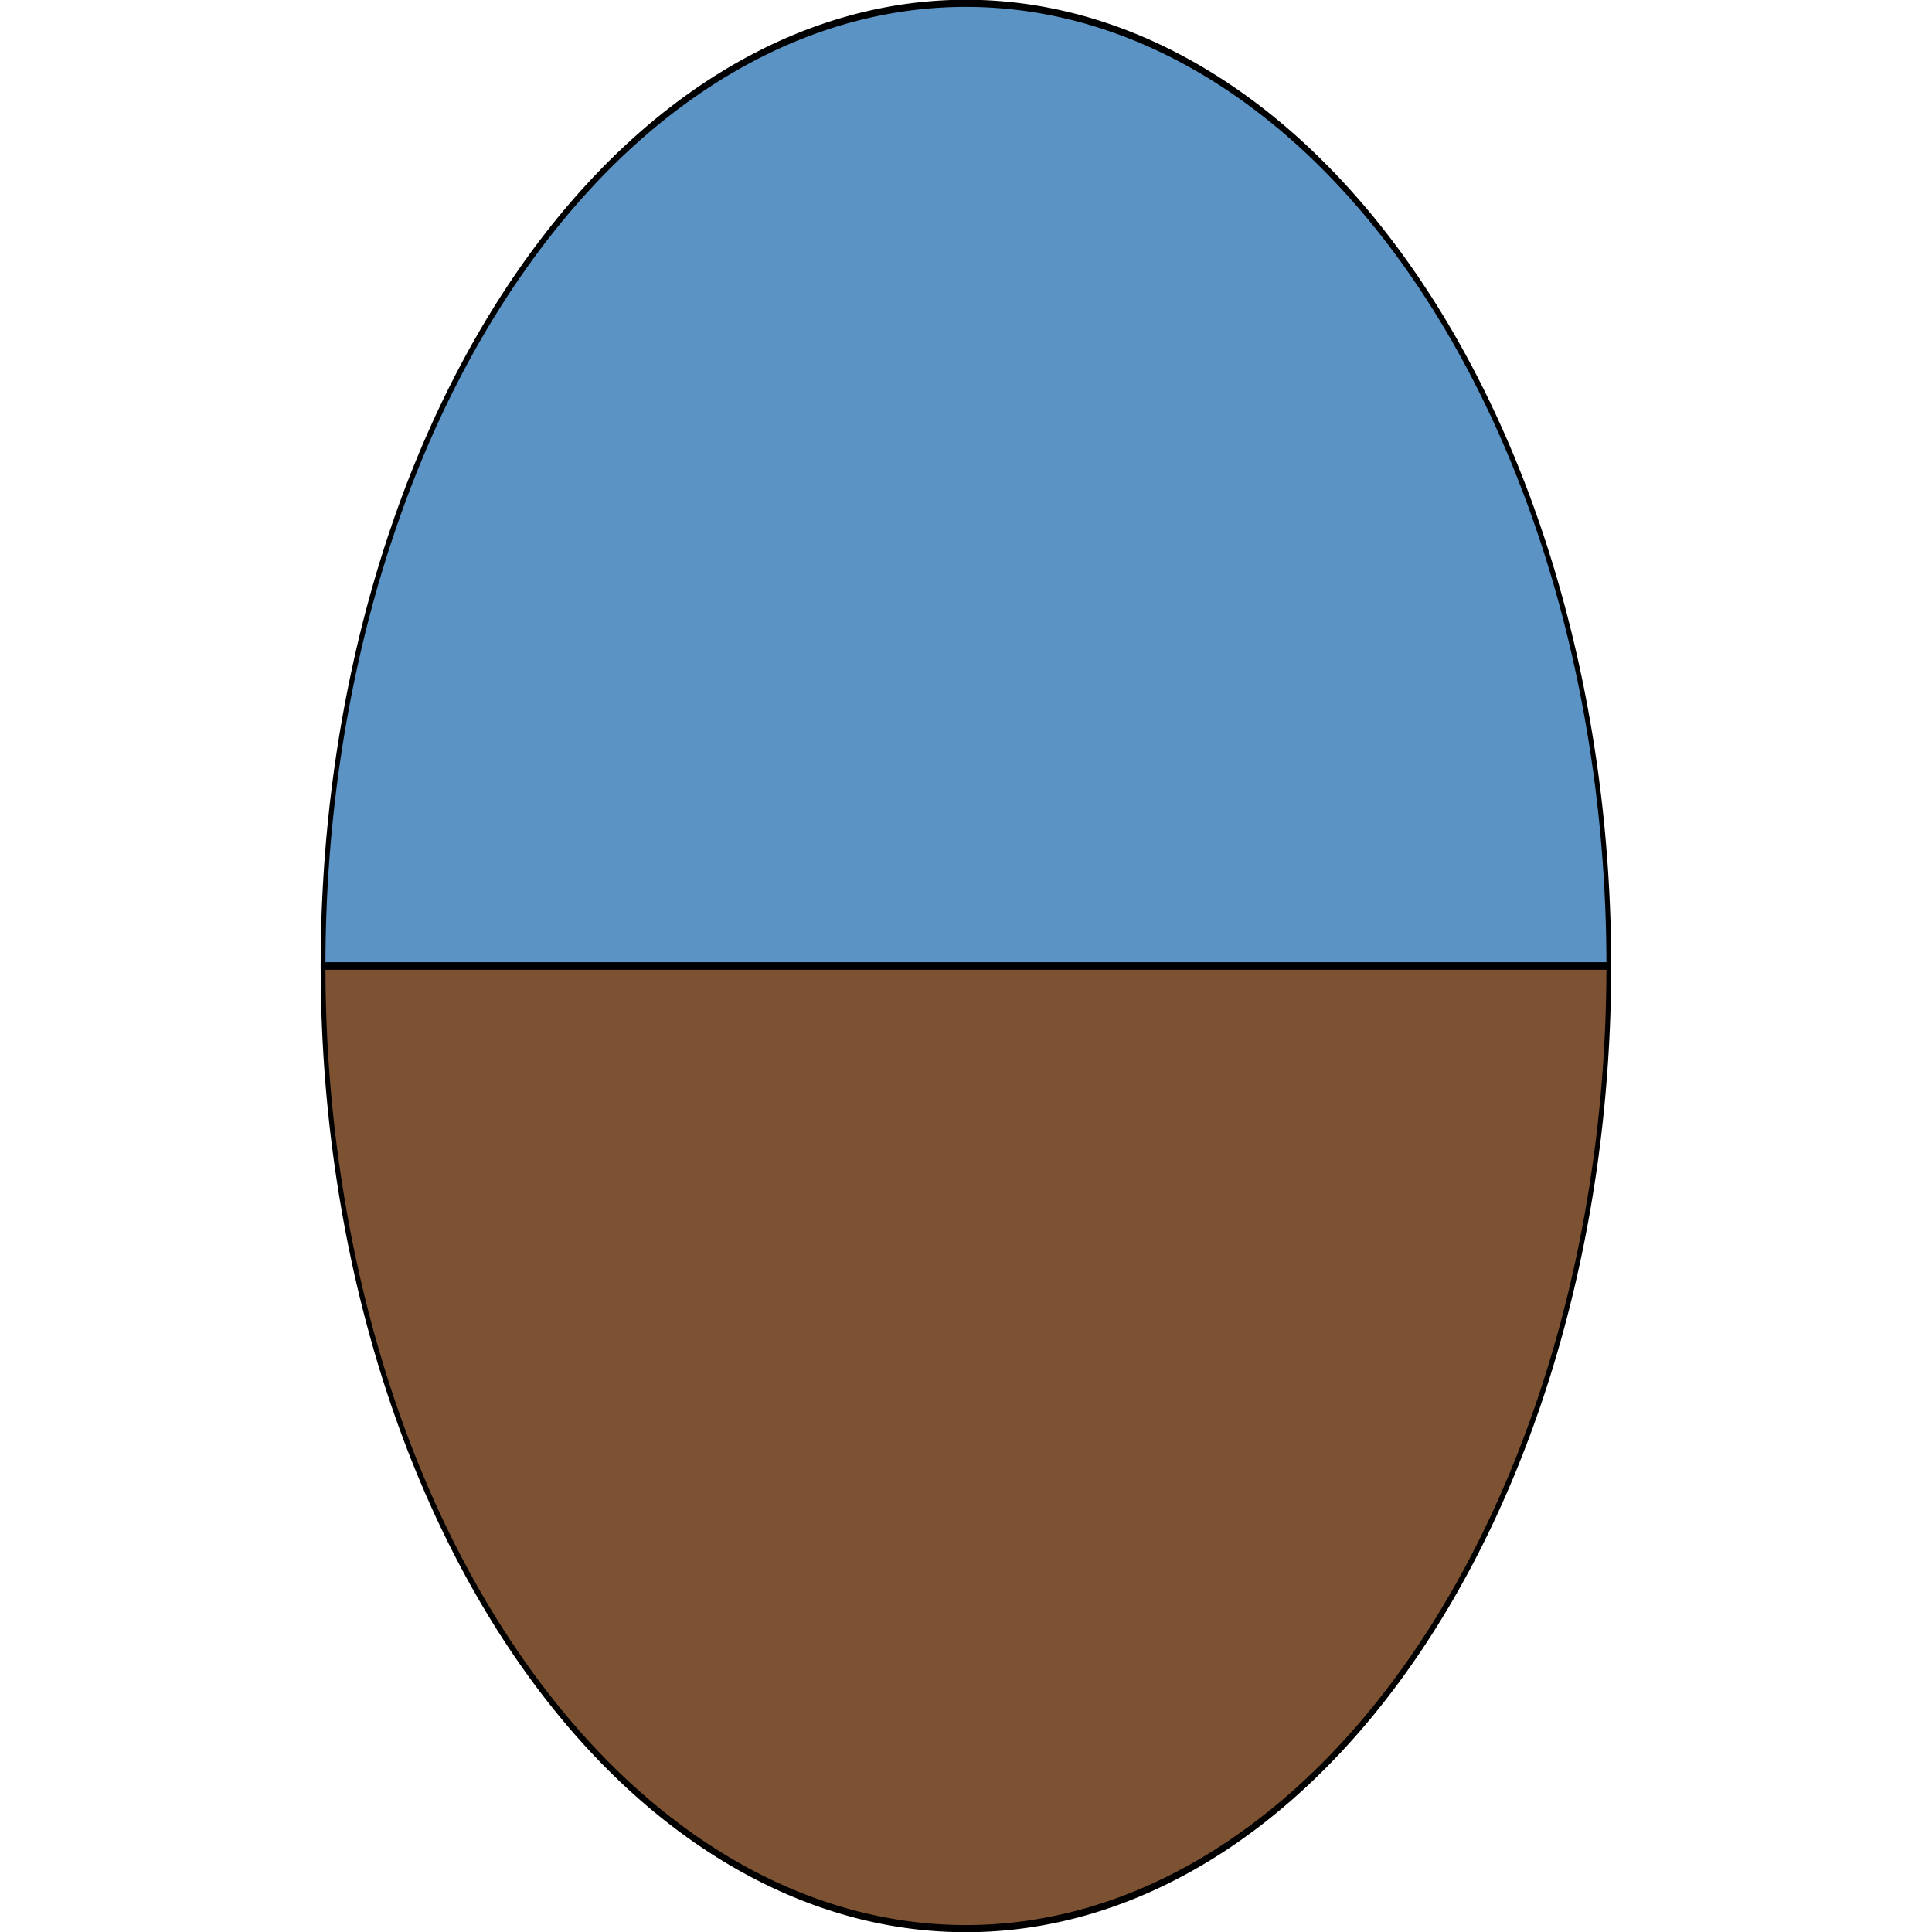 <?xml version="1.0"?><svg width="281.25" height="281.25" xmlns="http://www.w3.org/2000/svg">
 <title/>

 <g>
  <title>Layer 1</title>
  <g transform="matrix(0.692 0 0 1.036 155.678 160.709)" id="g4123">
   <path fill="#7d5233" fill-rule="evenodd" stroke="#000000" stroke-linecap="square" stroke-miterlimit="4" stroke-dashoffset="0" d="m113.472,-19.358a135.239,135.239 0 1 1 -270.478,0l135.239,0l135.239,0z" id="path4097"/>
   <path fill="#5b93c5" fill-rule="evenodd" stroke="#000000" stroke-linecap="square" stroke-miterlimit="4" stroke-dashoffset="0" d="m-157.006,-19.421a135.239,135.239 0 0 1 270.478,0l-135.239,0l-135.239,0z" id="path4099"/>
  </g>
 </g>
</svg>